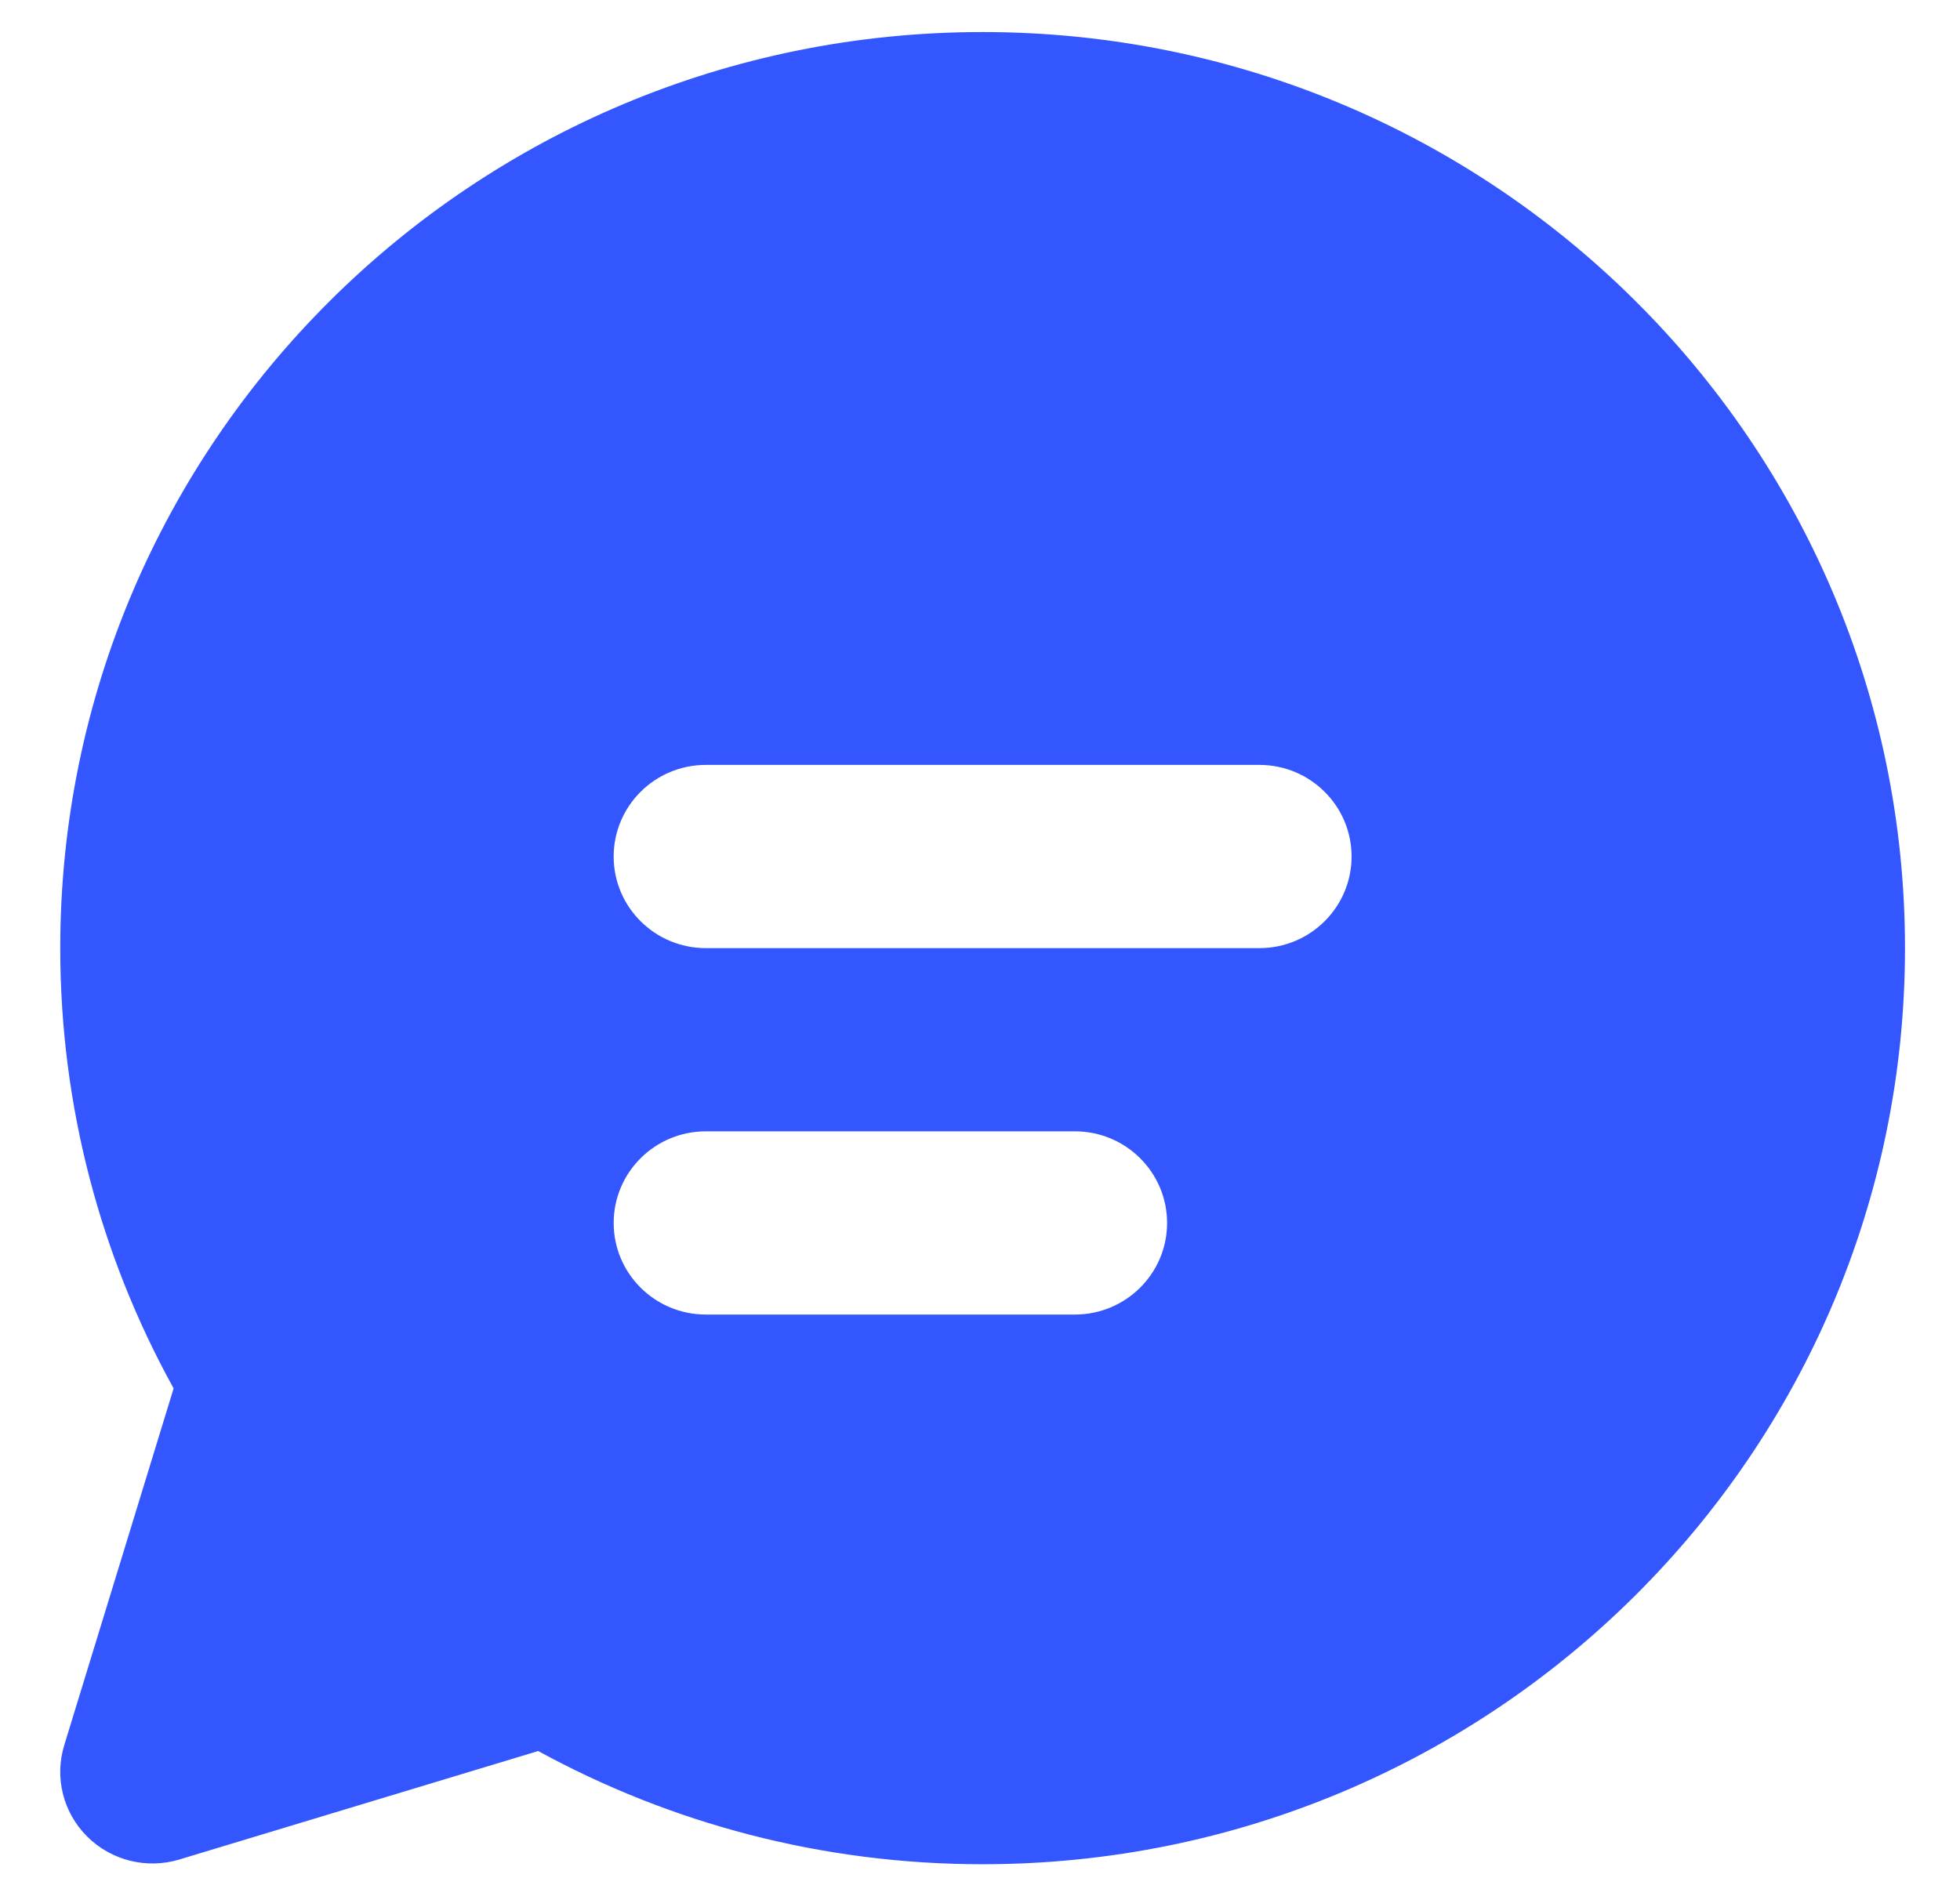 <svg width="31" height="30" viewBox="0 0 31 30" fill="none" xmlns="http://www.w3.org/2000/svg">
<path d="M0.953 15C0.953 6.996 7.485 0.507 15.541 0.507C23.598 0.507 30.13 6.996 30.13 15C30.13 23.004 23.598 29.493 15.541 29.493C12.995 29.493 10.598 28.843 8.512 27.702L2.837 29.418C2.321 29.574 1.761 29.435 1.38 29.056C0.999 28.678 0.859 28.121 1.016 27.61L2.746 21.965C1.603 19.897 0.953 17.522 0.953 15ZM9.706 13.551C9.706 14.351 10.359 15 11.165 15H19.918C20.724 15 21.377 14.351 21.377 13.551C21.377 12.75 20.724 12.101 19.918 12.101H11.165C10.359 12.101 9.706 12.75 9.706 13.551ZM11.165 17.898C10.359 17.898 9.706 18.547 9.706 19.348C9.706 20.148 10.359 20.797 11.165 20.797H17C17.806 20.797 18.459 20.148 18.459 19.348C18.459 18.547 17.806 17.898 17 17.898H11.165Z" fill="#3456FF"/>
</svg>
